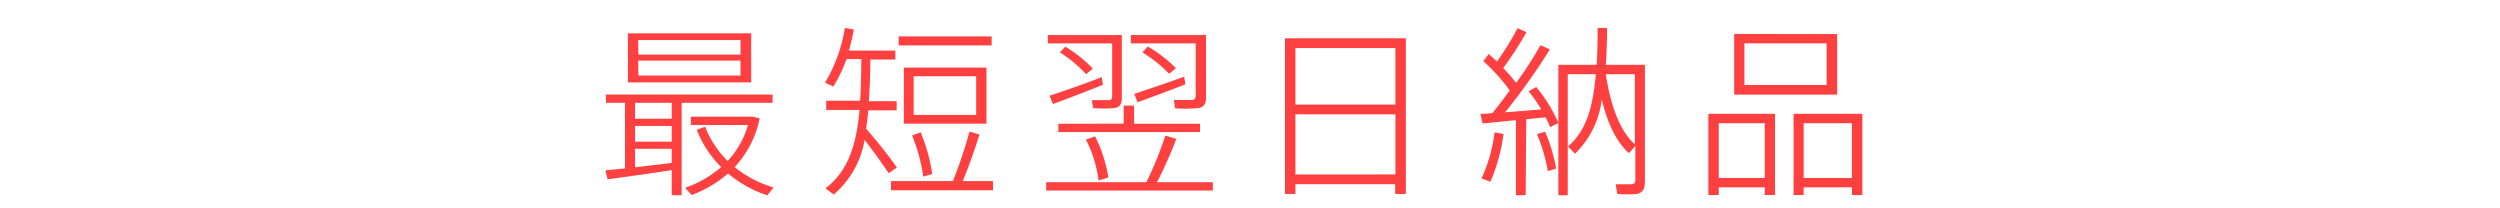 <svg xmlns="http://www.w3.org/2000/svg" viewBox="0 0 300 25"><defs><style>.cls-1{fill:none;}.cls-2{fill:#ff4041;}</style></defs><title>アセット 50</title><g id="レイヤー_2" data-name="レイヤー 2"><g id="背景"><rect class="cls-1" width="300" height="25"/></g><g id="デザイン"><path class="cls-2" d="M75,20.21V12.34H72.71v-1h20v1H81.8V23.42H80.61v-3c-2.42.37-5.76.84-7.7,1.1l-.26-1.08ZM90.14,4V9.89H75.35V4ZM80.61,14.25V12.34h-4.4v1.91Zm0,2.75V15.11h-4.4V17Zm0,2.55V17.86h-4.4v2.22Zm-4-13H88.86V4.81H76.58Zm0,2.51H88.86V7.27H76.58ZM87.32,19.31A10.63,10.63,0,0,0,89.76,15H82.9V14h7.42l.84.2a12.11,12.11,0,0,1-3,5.85,13.34,13.34,0,0,0,4.67,2.44l-.75.95a14.36,14.36,0,0,1-4.71-2.62A14.38,14.38,0,0,1,83,23.4l-.79-.86a13.28,13.28,0,0,0,4.33-2.49,13,13,0,0,1-2.93-4.47l1-.37A11.77,11.77,0,0,0,87.32,19.31Z"/><path class="cls-2" d="M107.63,20.1l-1,.68c-.77-1.19-1.74-2.51-2.88-4a11,11,0,0,1-3.7,6.56l-1-.73c2.73-2.09,3.72-5.21,4.09-9.42h-4v-1.1h4.07c.11-1.52.13-3.19.15-5h-1.78A16.66,16.66,0,0,1,100,10.38l-1-.46a18.22,18.22,0,0,0,2.38-6.56l1.08.18a25.11,25.11,0,0,1-.59,2.53h5.57V7.14h-3c0,1.8-.07,3.46-.18,5h3.34v1.1h-3.41c-.07.77-.15,1.5-.26,2.2C105.47,17.2,106.66,18.74,107.63,20.1Zm6.71,1.63a52.87,52.87,0,0,0,2-5.94l1.19.35c-.46,1.54-1.21,3.67-2,5.59h3.63v1.1H106.92v-1.1ZM119,4.37V5.45H107.84V4.37Zm-.62,3.74v6.73h-9.92V8.11Zm-7.9,7.77a20.93,20.93,0,0,1,1.39,5l-1.08.31a20.51,20.51,0,0,0-1.34-4.93Zm-.84-2.09h7.5V9.15h-7.5Z"/><path class="cls-2" d="M137.57,21.86a44.07,44.07,0,0,0,2.27-5.59l1.32.4a54.07,54.07,0,0,1-2.31,5.19h6.69v1h-20v-1ZM134,4.19h.62v7.57c0,.7-.22,1.1-.88,1.21a15.69,15.69,0,0,1-2.57,0l-.15-.95c.68,0,1.7,0,2,0s.44-.15.44-.44V5.21h-7.72v-1H134ZM132.2,9.25l.15.92c-1.78.73-4.49,1.76-6,2.31l-.4-1C127.45,11,130.35,10,132.2,9.25Zm2.64,5.59V12.67h1.25v2.18H144v1H127v-1Zm-7-9.24a15.43,15.43,0,0,1,3.3,2.64l-.81.66a16,16,0,0,0-3.15-2.62Zm3.57,10.76A16.73,16.73,0,0,1,133,21.29l-1.17.37a14.75,14.75,0,0,0-1.52-4.91ZM144.1,4.19h.62v7.53c0,.73-.24,1.14-.92,1.25A18.16,18.16,0,0,1,141,13l-.13-1c.71,0,1.83,0,2.13,0s.48-.18.48-.48V5.21H135.7v-1h8.4Zm-2,5,.15.92c-1.69.68-4.27,1.63-5.74,2.16l-.4-1C137.59,10.77,140.36,9.85,142.12,9.19Zm-4.36-3.61a16.56,16.56,0,0,1,3.37,2.6l-.81.68a15.74,15.74,0,0,0-3.21-2.57Z"/><path class="cls-2" d="M155.45,22.1v1.17H154.2V4.59h14.5V23.27h-1.28V22.1Zm12-16.33h-12v6.78h12Zm0,15.16V13.72h-12v7.22Z"/><path class="cls-2" d="M183.08,23.42h-1.17v-9l-4,.4-.26-1.17c.42,0,.9,0,1.45-.09.71-.88,1.41-1.8,2.07-2.71A22.45,22.45,0,0,0,178,7.34l.64-.86c.33.29.66.59,1,.9a32.25,32.25,0,0,0,2.46-4l1.08.48a38.81,38.81,0,0,1-2.79,4.29c.59.64,1.12,1.25,1.54,1.8a44.39,44.39,0,0,0,2.93-4.53l1.12.51a74.8,74.8,0,0,1-5.37,7.55l4.34-.35a16.82,16.82,0,0,0-1.52-2.18l.92-.51a18,18,0,0,1,2.66,4.31l-1,.51a10.93,10.93,0,0,0-.55-1.19l-2.31.24Zm-2.66-7.35a20.65,20.65,0,0,1-1.58,5.74l-1.06-.4a18.2,18.2,0,0,0,1.56-5.52Zm5-.26a20.9,20.9,0,0,1,1.32,4.42l-1,.29a20.52,20.52,0,0,0-1.3-4.42A8,8,0,0,1,185.46,15.81Zm10.05,2.57c-1.43-1.28-2.53-3.41-3.26-6.45A10.87,10.87,0,0,1,189,18.45l-.84-.88c2.22-1.91,3-4.77,3.34-8.67h-3.37V23.42H187V7.78h4.6c.09-1.36.11-2.84.11-4.42h1.14c0,1.58-.07,3.06-.15,4.42h4.69v14c0,.86-.24,1.36-1,1.5a15.15,15.15,0,0,1-2.31,0l-.2-1.17c.64,0,1.56,0,1.83,0,.44,0,.53-.22.53-.59v-4Zm.71-1V8.9h-3.48C193.32,13.06,194.55,15.88,196.22,17.35Z"/><path class="cls-2" d="M206.25,22.48v.92H205V13.66h8V23.4h-1.23v-.92Zm5.52-1.12V14.78h-5.52v6.58Zm8.69-17.27v7.26H208.1V4.08ZM209.33,10.2h9.86v-5h-9.86Zm7.11,12.28v.92h-1.21V13.66h8.25V23.4h-1.25v-.92Zm5.79-1.12V14.78h-5.79v6.58Z"/></g></g></svg>